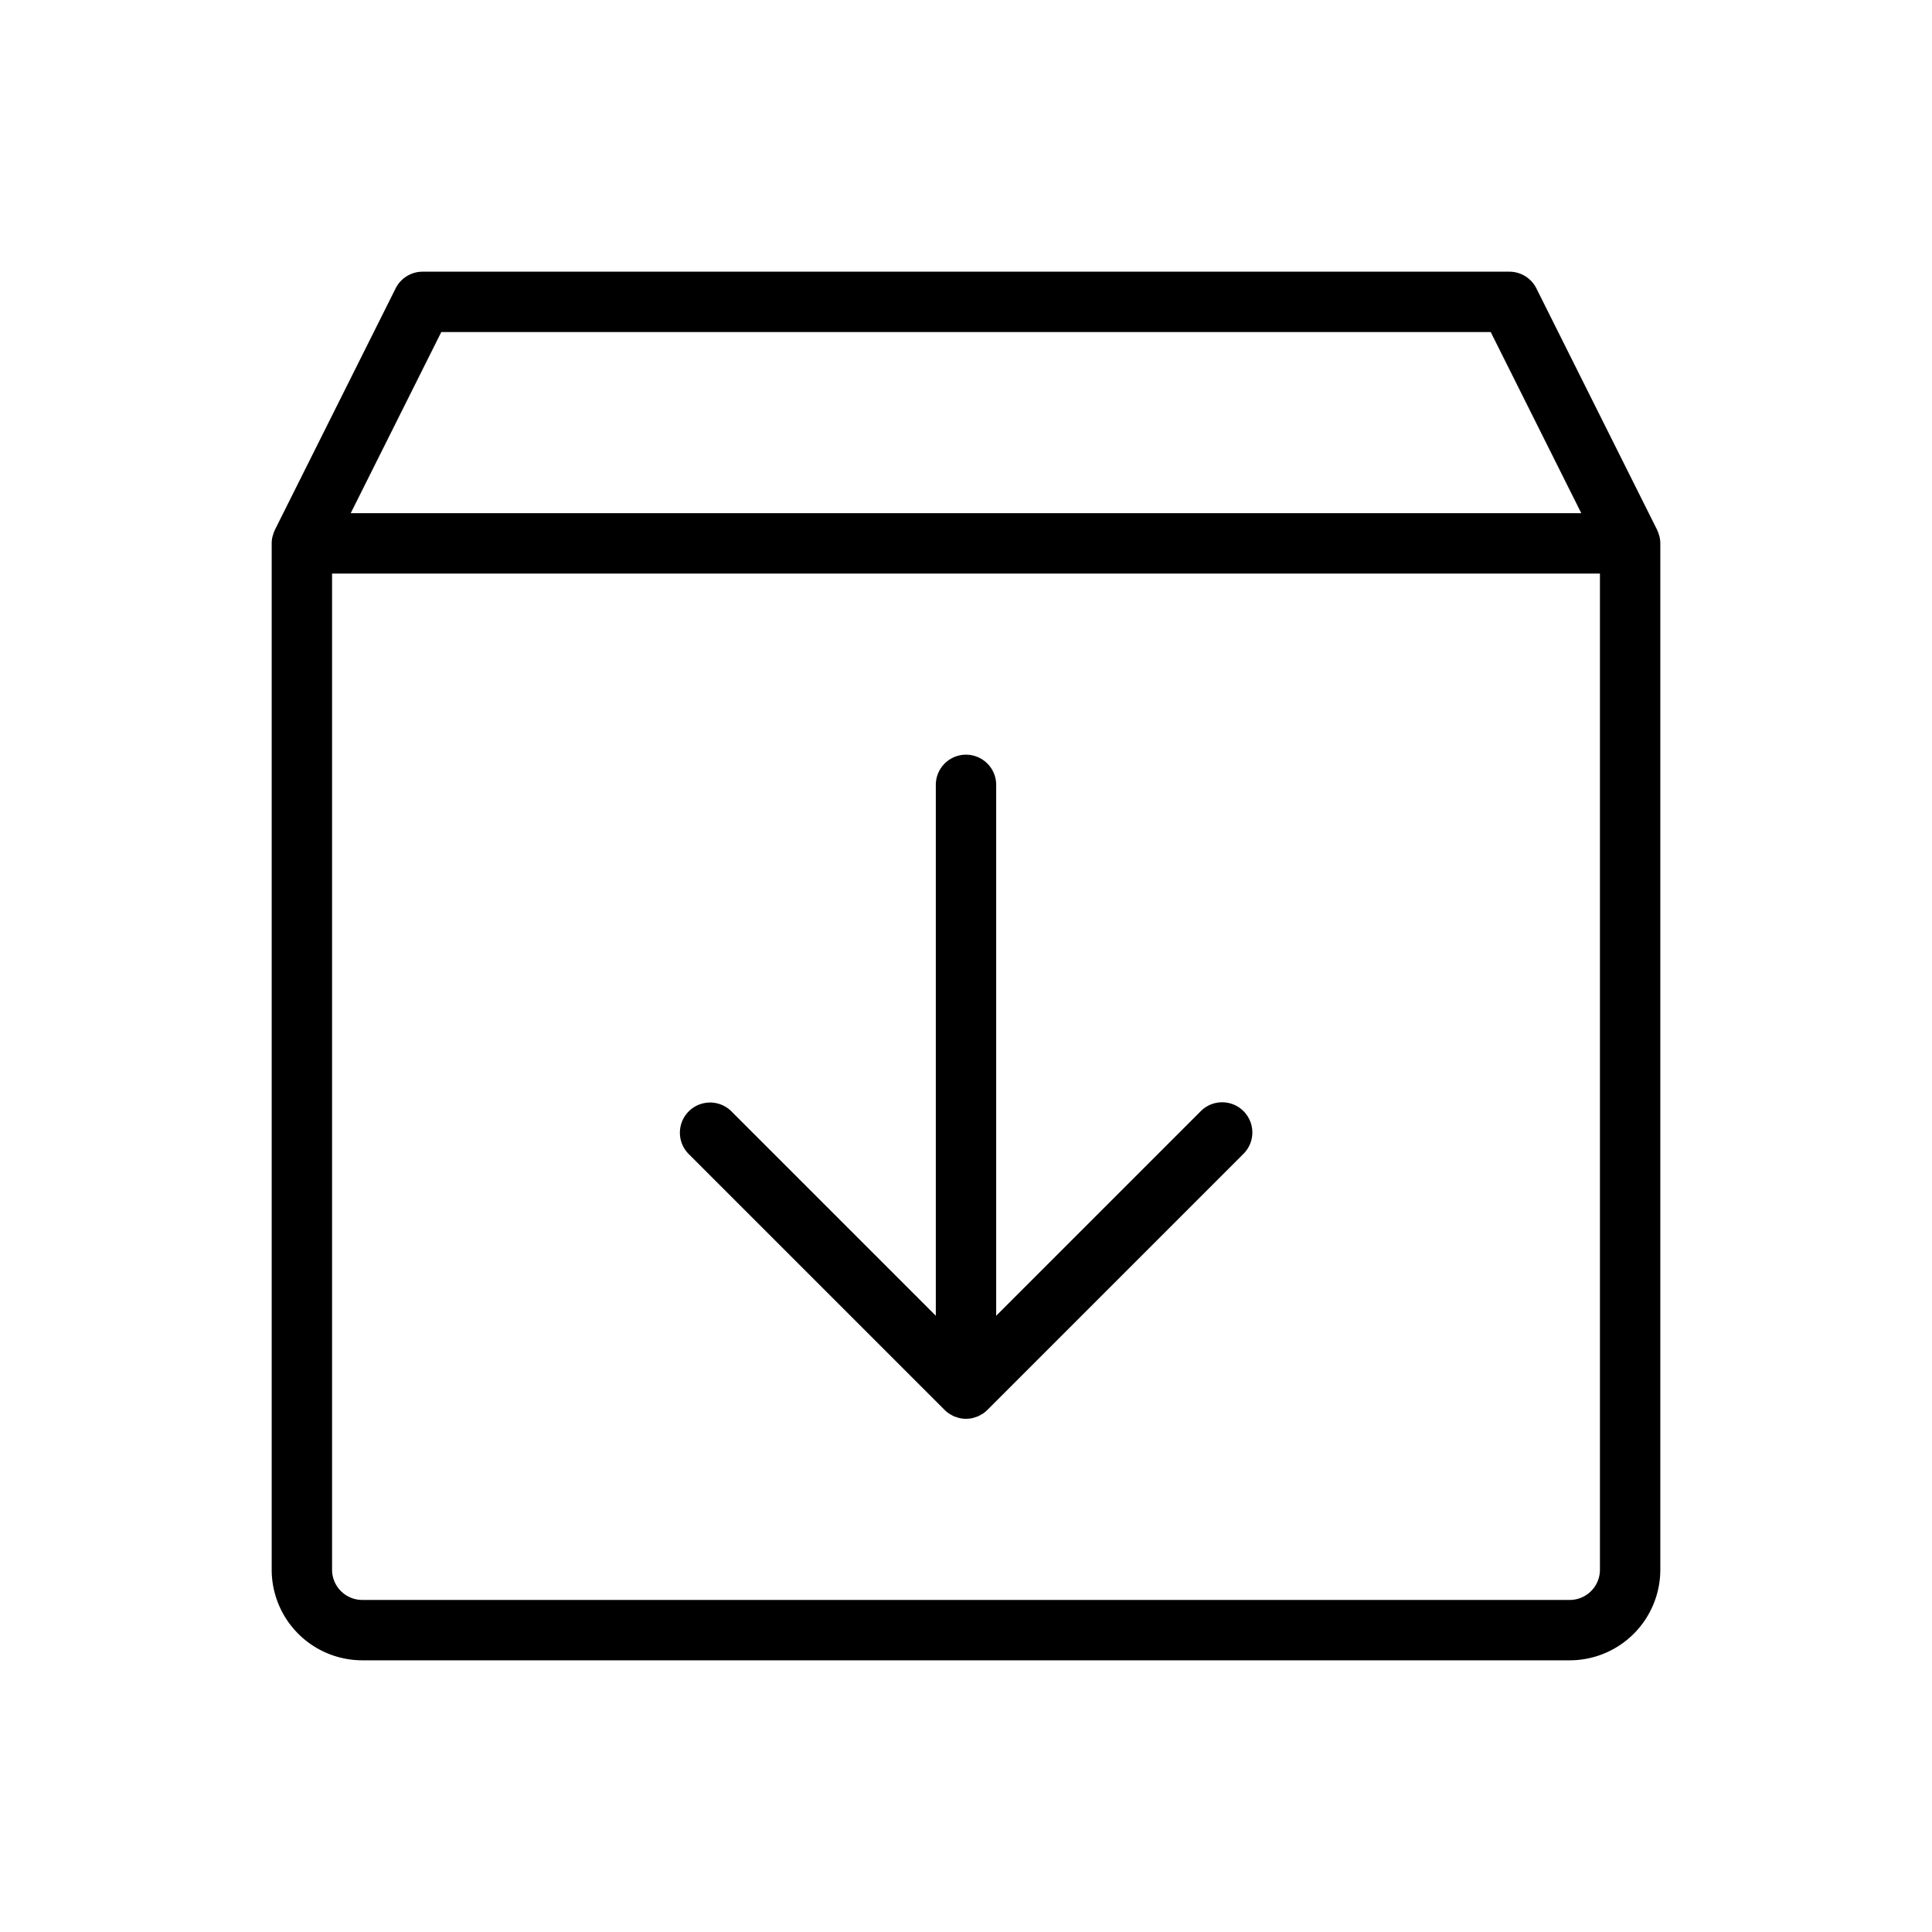 <?xml version="1.0" encoding="utf-8"?>
<svg fill="#000000" width="800px" height="800px" viewBox="0 0 256 256" id="Flat" xmlns="http://www.w3.org/2000/svg">
  <path d="M164.77,147.23a3.999,3.999,0,0,1,0,5.656L130.829,186.827a4.015,4.015,0,0,1-.604.496c-.055.037-.117.061-.174.095a3.969,3.969,0,0,1-.513.273c-.081.034-.169.05-.252.079a3.933,3.933,0,0,1-.494.15,3.971,3.971,0,0,1-1.582,0,3.933,3.933,0,0,1-.494-.15c-.083-.029-.171-.044-.252-.079a3.969,3.969,0,0,1-.513-.273c-.057-.034-.119-.058-.174-.095a4.015,4.015,0,0,1-.604-.496L91.23,152.887a4,4,0,0,1,5.657-5.656L124,174.343V104a4,4,0,0,1,8,0v70.343l27.113-27.112A3.999,3.999,0,0,1,164.77,147.23ZM220,72V208a12.013,12.013,0,0,1-12,12H48a12.013,12.013,0,0,1-12-12V72a4,4,0,0,1,.102-.871c.017-.078.048-.15.07-.227a3.945,3.945,0,0,1,.214-.591c.015-.032.021-.068.037-.1l16-32A4,4,0,0,1,56,36H200a4,4,0,0,1,3.578,2.211l16,32c.016.032.021.068.037.1a4.008,4.008,0,0,1,.214.59c.022.077.053.15.07.228A3.973,3.973,0,0,1,220,72ZM46.472,68H209.528l-12-24H58.472ZM212,208V76H44V208a4.004,4.004,0,0,0,4,4H208A4.004,4.004,0,0,0,212,208Z"/>
</svg>